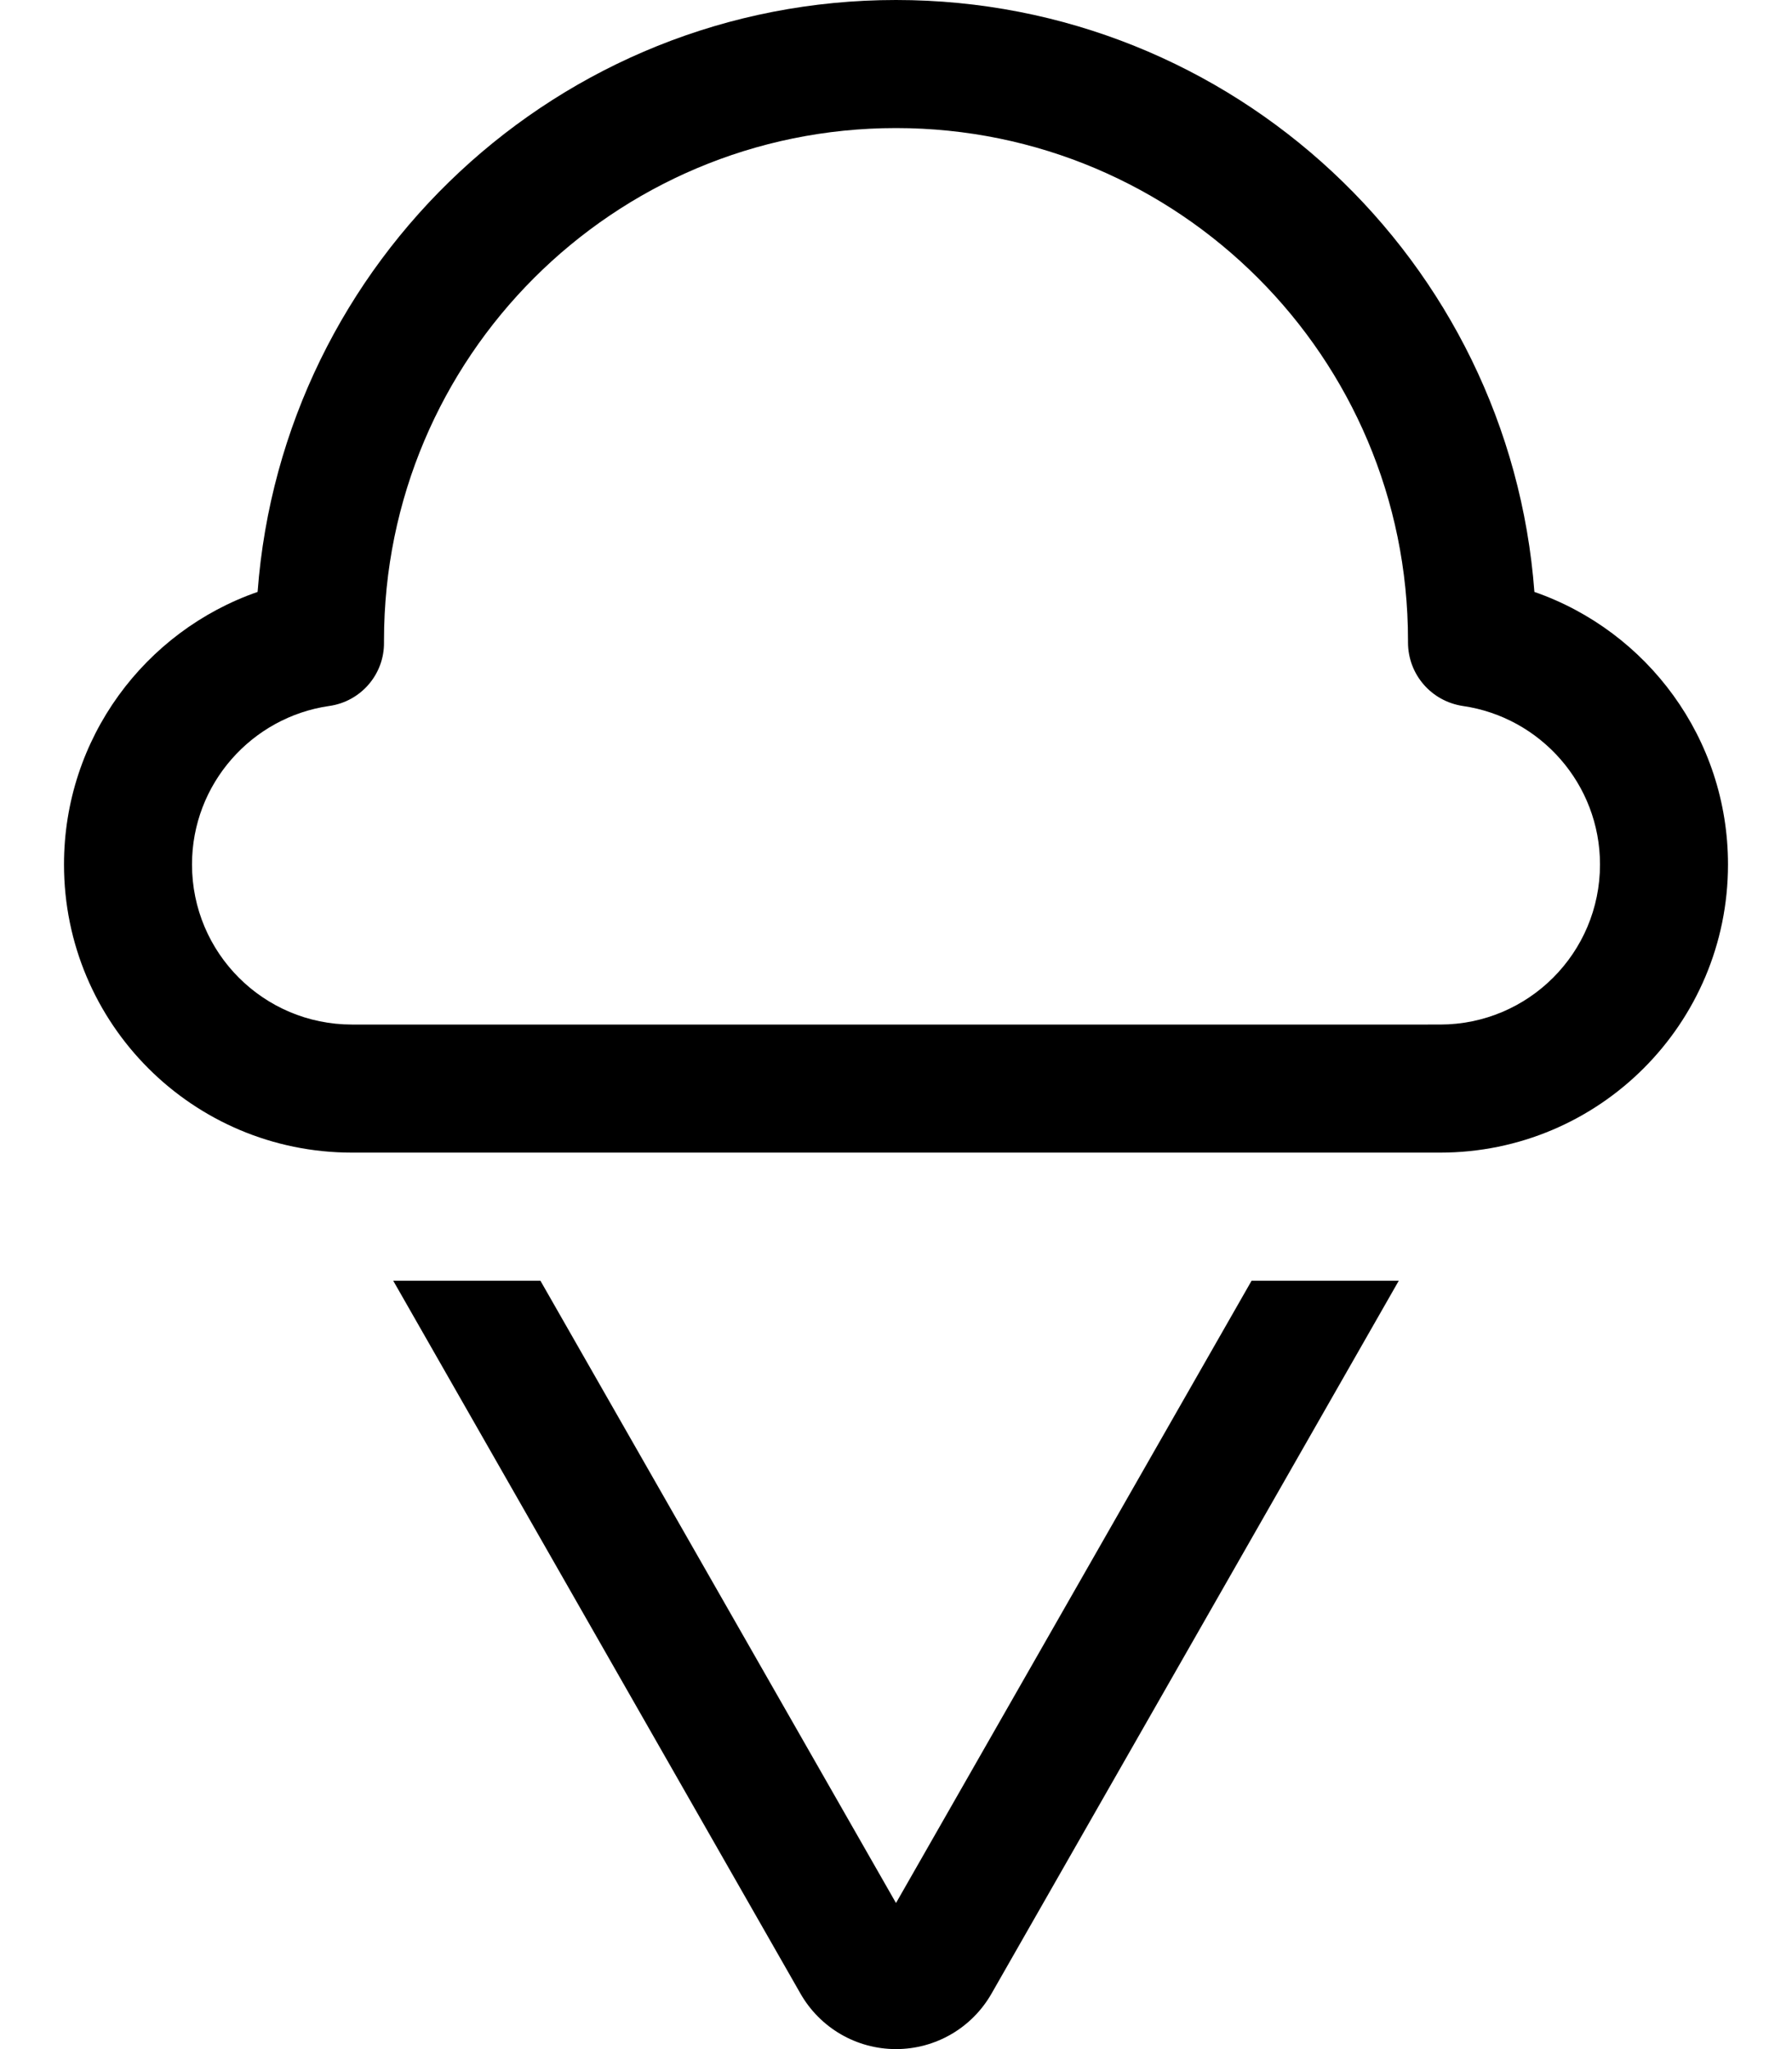 <svg xmlns="http://www.w3.org/2000/svg" viewBox="0 0 448 512"><!--! Font Awesome Pro 6.5.1 by @fontawesome - https://fontawesome.com License - https://fontawesome.com/license (Commercial License) Copyright 2023 Fonticons, Inc. --><path d="M224 0C139.7 0 70.6 65.2 64.4 147.9C36.2 157.7 16 184.5 16 216c0 39.8 32.2 72 72 72h45.5 181H360c39.8 0 72-32.2 72-72c0-31.5-20.2-58.3-48.4-68.1C377.4 65.2 308.3 0 224 0zM96 160v0C96 89.3 153.3 32 224 32s128 57.3 128 128l0 .5c0 8 5.8 14.7 13.7 15.9c19.4 2.8 34.3 19.5 34.3 39.6c0 22.1-17.9 40-40 40H314.5h-181H88c-22.1 0-40-17.9-40-40c0-20.1 14.9-36.8 34.3-39.6c7.9-1.1 13.8-7.9 13.7-15.9l0-.5zM200.1 498.1c4.9 8.6 14 13.9 23.9 13.9s19-5.3 23.9-13.9L349.7 320H312.9L224 475.5 135.1 320H98.3L200.1 498.1z"/></svg>